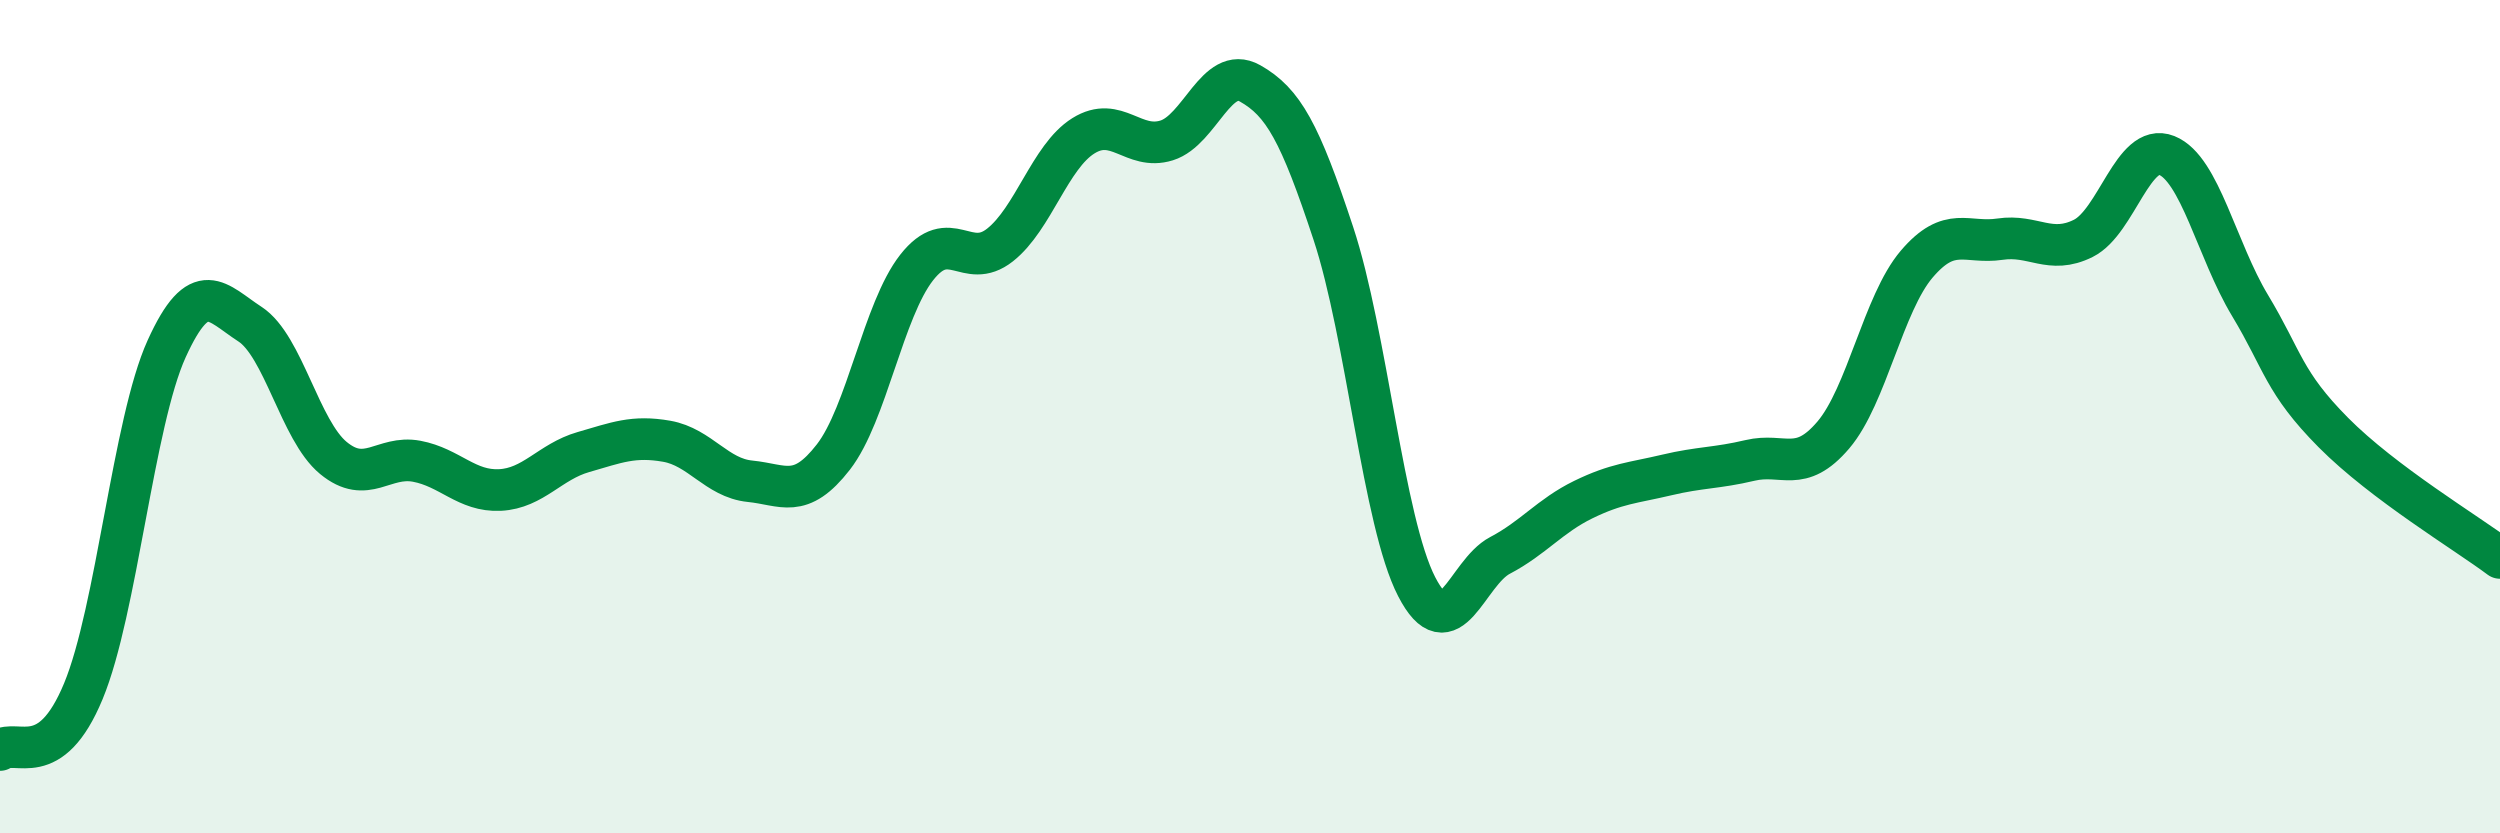 
    <svg width="60" height="20" viewBox="0 0 60 20" xmlns="http://www.w3.org/2000/svg">
      <path
        d="M 0,18 C 0.4,17.72 1.2,18.52 2,16.59 C 2.8,14.66 3.2,10.13 4,8.37 C 4.8,6.61 5.2,7.26 6,7.78 C 6.8,8.3 7.2,10.33 8,10.99 C 8.8,11.65 9.2,10.92 10,11.07 C 10.8,11.22 11.2,11.8 12,11.76 C 12.8,11.72 13.2,11.08 14,10.85 C 14.8,10.62 15.2,10.45 16,10.59 C 16.8,10.73 17.2,11.47 18,11.55 C 18.8,11.63 19.2,12 20,10.97 C 20.8,9.94 21.2,7.44 22,6.42 C 22.8,5.4 23.2,6.51 24,5.88 C 24.8,5.25 25.2,3.76 26,3.26 C 26.8,2.76 27.2,3.62 28,3.37 C 28.8,3.12 29.2,1.55 30,2 C 30.8,2.45 31.2,3.18 32,5.6 C 32.8,8.02 33.2,12.53 34,14.08 C 34.8,15.63 35.2,13.75 36,13.33 C 36.8,12.91 37.2,12.38 38,11.99 C 38.8,11.6 39.2,11.59 40,11.4 C 40.8,11.21 41.2,11.24 42,11.05 C 42.8,10.86 43.2,11.38 44,10.44 C 44.8,9.5 45.2,7.28 46,6.34 C 46.8,5.4 47.2,5.86 48,5.74 C 48.8,5.62 49.2,6.12 50,5.72 C 50.8,5.32 51.2,3.41 52,3.73 C 52.8,4.05 53.2,6 54,7.33 C 54.8,8.66 54.8,9.17 56,10.38 C 57.2,11.59 59.2,12.79 60,13.39L60 20L0 20Z"
        fill="#008740"
        opacity="0.1"
        stroke-linecap="round"
        stroke-linejoin="round"
      />
      <path
        d="M 0,18 C 0.4,17.72 1.2,18.52 2,16.59 C 2.8,14.66 3.2,10.13 4,8.37 C 4.8,6.61 5.2,7.26 6,7.78 C 6.8,8.3 7.2,10.33 8,10.99 C 8.8,11.65 9.2,10.92 10,11.07 C 10.8,11.22 11.2,11.8 12,11.76 C 12.8,11.72 13.2,11.08 14,10.85 C 14.8,10.62 15.2,10.45 16,10.59 C 16.8,10.73 17.2,11.47 18,11.55 C 18.8,11.63 19.2,12 20,10.97 C 20.8,9.94 21.2,7.44 22,6.42 C 22.8,5.4 23.2,6.51 24,5.88 C 24.8,5.25 25.2,3.76 26,3.26 C 26.8,2.76 27.2,3.62 28,3.37 C 28.8,3.12 29.2,1.55 30,2 C 30.8,2.45 31.2,3.18 32,5.6 C 32.8,8.02 33.2,12.53 34,14.08 C 34.8,15.63 35.2,13.75 36,13.33 C 36.8,12.91 37.2,12.38 38,11.99 C 38.8,11.6 39.2,11.59 40,11.4 C 40.8,11.21 41.2,11.24 42,11.05 C 42.8,10.86 43.2,11.38 44,10.44 C 44.8,9.5 45.2,7.28 46,6.34 C 46.8,5.4 47.2,5.86 48,5.74 C 48.8,5.62 49.2,6.12 50,5.72 C 50.8,5.32 51.2,3.41 52,3.73 C 52.8,4.05 53.2,6 54,7.33 C 54.8,8.66 54.8,9.17 56,10.38 C 57.2,11.59 59.2,12.79 60,13.39"
        stroke="#008740"
        stroke-width="1"
        fill="none"
        stroke-linecap="round"
        stroke-linejoin="round"
      />
    </svg>
  